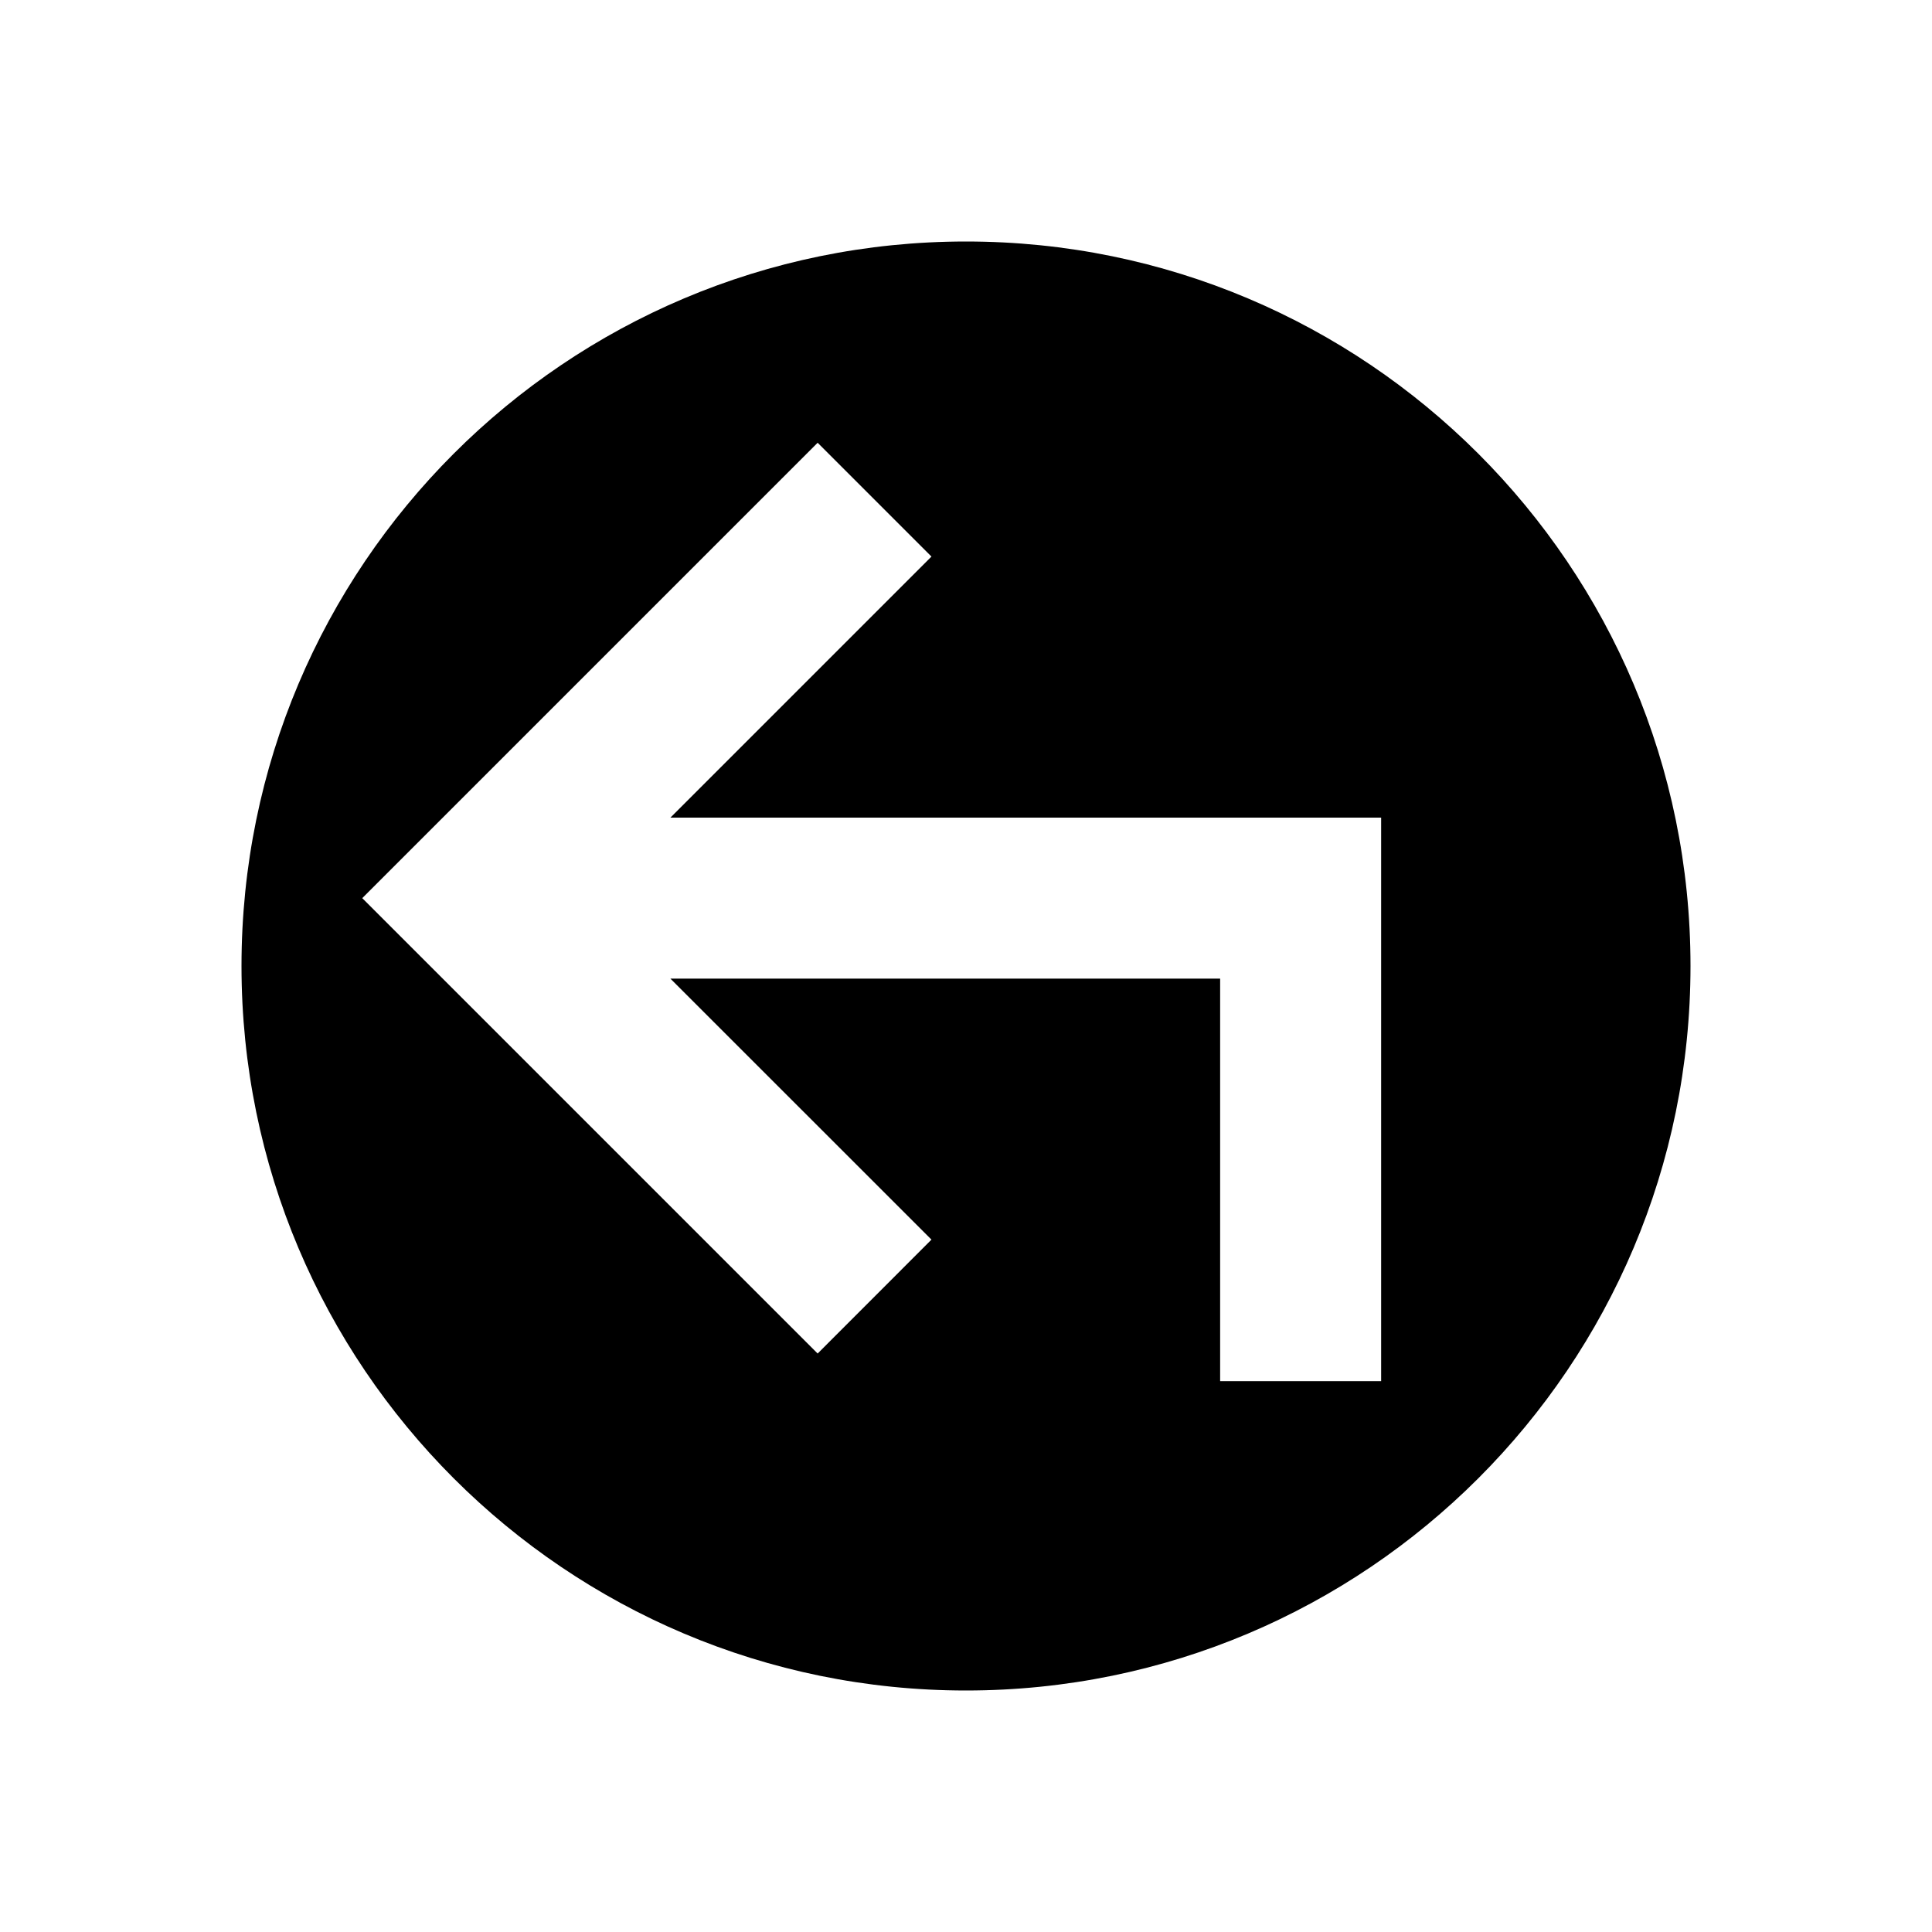 <?xml version="1.0" encoding="utf-8"?>
<svg width="800px" height="800px" viewBox="0 0 24 24" fill="none" xmlns="http://www.w3.org/2000/svg">
<path fill-rule="evenodd" clip-rule="evenodd" d="M12 21C16.971 21 21 16.971 21 12C21 7.029 16.971 3 12 3C7.029 3 3 7.029 3 12C3 16.971 7.029 21 12 21ZM10.157 5.5L4.5 11.157L10.157 16.814L11.571 15.399L8.328 12.157H15.157V17.157H17.157V10.157H8.328L11.571 6.914L10.157 5.5Z" fill="#000000"/>
</svg>